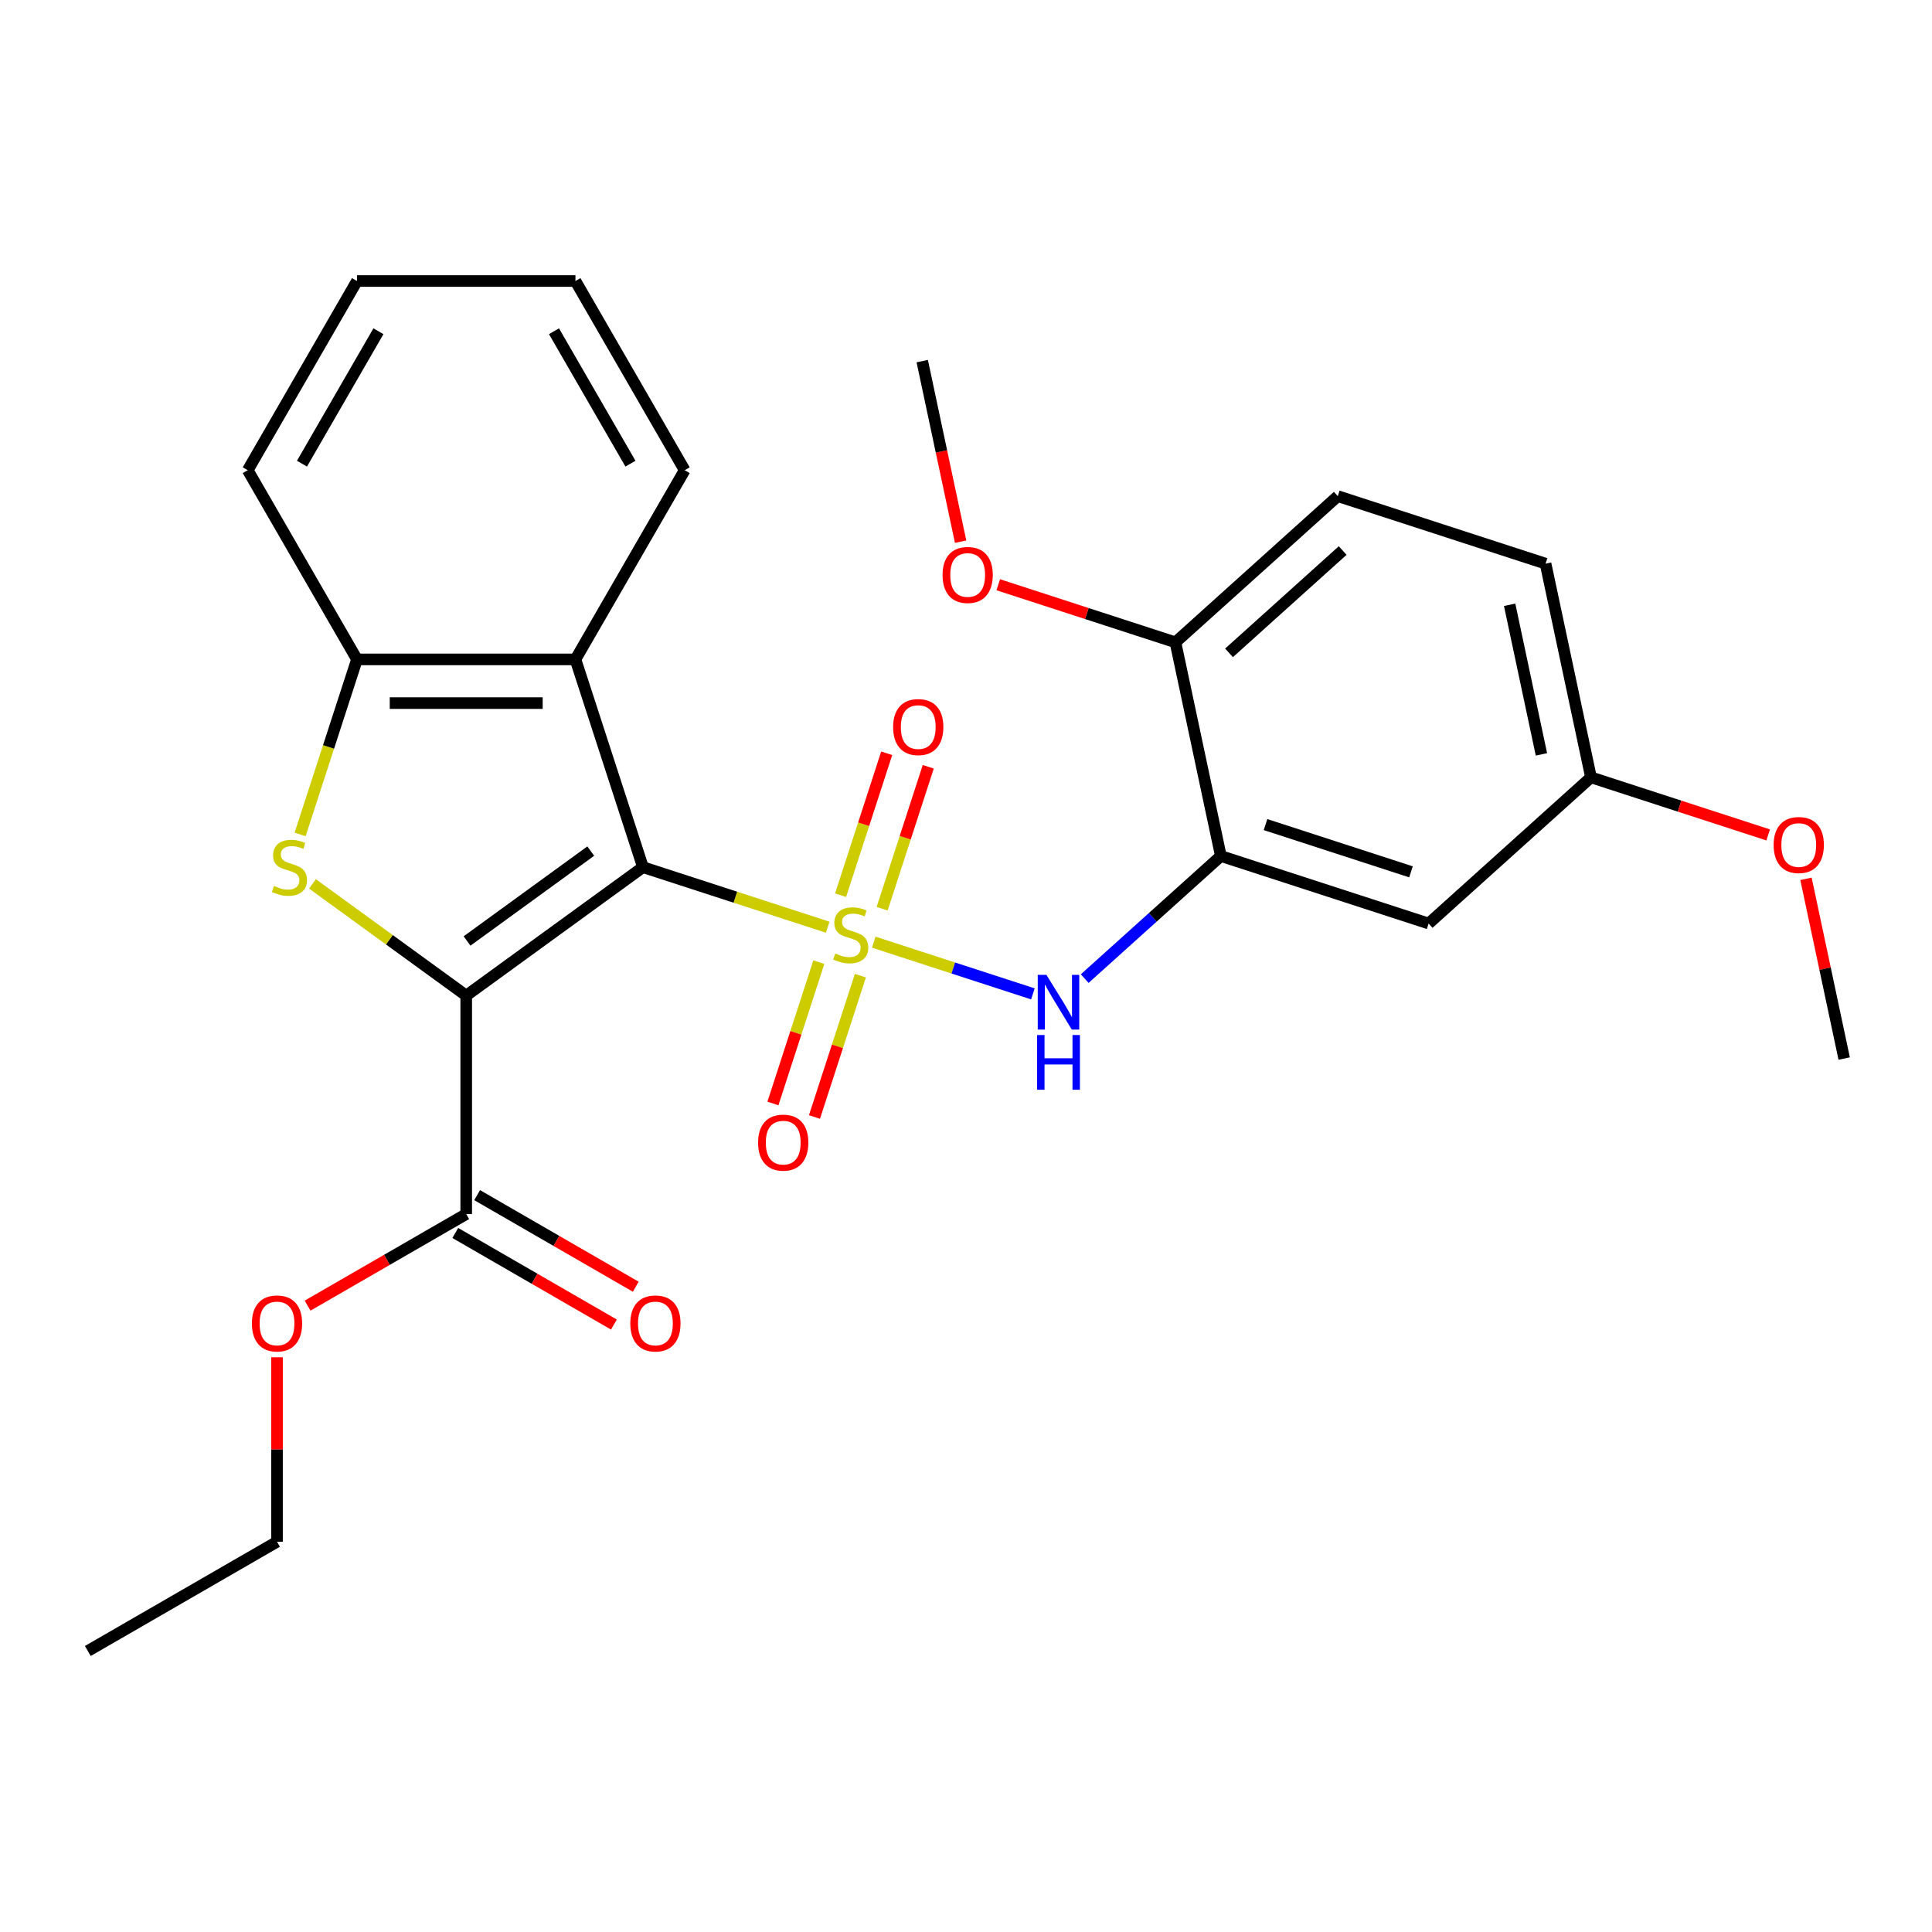 <?xml version='1.0' encoding='iso-8859-1'?>
<svg version='1.1' baseProfile='full'
              xmlns='http://www.w3.org/2000/svg'
                      xmlns:rdkit='http://www.rdkit.org/xml'
                      xmlns:xlink='http://www.w3.org/1999/xlink'
                  xml:space='preserve'
width='1000px' height='1000px' viewBox='0 0 1000 1000'>
<!-- END OF HEADER -->
<rect style='opacity:1.0;fill:#FFFFFF;stroke:none' width='1000' height='1000' x='0' y='0'> </rect>
<path class='bond-0' d='M 428.43,479.925 L 380.612,464.387' style='fill:none;fill-rule:evenodd;stroke:#CCCC00;stroke-width:6px;stroke-linecap:butt;stroke-linejoin:miter;stroke-opacity:1' />
<path class='bond-0' d='M 380.612,464.387 L 332.794,448.85' style='fill:none;fill-rule:evenodd;stroke:#000000;stroke-width:6px;stroke-linecap:butt;stroke-linejoin:miter;stroke-opacity:1' />
<path class='bond-4' d='M 452.244,487.662 L 493.436,501.046' style='fill:none;fill-rule:evenodd;stroke:#CCCC00;stroke-width:6px;stroke-linecap:butt;stroke-linejoin:miter;stroke-opacity:1' />
<path class='bond-4' d='M 493.436,501.046 L 534.627,514.43' style='fill:none;fill-rule:evenodd;stroke:#0000FF;stroke-width:6px;stroke-linecap:butt;stroke-linejoin:miter;stroke-opacity:1' />
<path class='bond-8' d='M 423.83,498.006 L 411.945,534.584' style='fill:none;fill-rule:evenodd;stroke:#CCCC00;stroke-width:6px;stroke-linecap:butt;stroke-linejoin:miter;stroke-opacity:1' />
<path class='bond-8' d='M 411.945,534.584 L 400.06,571.161' style='fill:none;fill-rule:evenodd;stroke:#FF0000;stroke-width:6px;stroke-linecap:butt;stroke-linejoin:miter;stroke-opacity:1' />
<path class='bond-8' d='M 445.338,504.995 L 433.454,541.572' style='fill:none;fill-rule:evenodd;stroke:#CCCC00;stroke-width:6px;stroke-linecap:butt;stroke-linejoin:miter;stroke-opacity:1' />
<path class='bond-8' d='M 433.454,541.572 L 421.569,578.15' style='fill:none;fill-rule:evenodd;stroke:#FF0000;stroke-width:6px;stroke-linecap:butt;stroke-linejoin:miter;stroke-opacity:1' />
<path class='bond-9' d='M 456.598,470.341 L 468.532,433.613' style='fill:none;fill-rule:evenodd;stroke:#CCCC00;stroke-width:6px;stroke-linecap:butt;stroke-linejoin:miter;stroke-opacity:1' />
<path class='bond-9' d='M 468.532,433.613 L 480.465,396.886' style='fill:none;fill-rule:evenodd;stroke:#FF0000;stroke-width:6px;stroke-linecap:butt;stroke-linejoin:miter;stroke-opacity:1' />
<path class='bond-9' d='M 435.089,463.352 L 447.023,426.625' style='fill:none;fill-rule:evenodd;stroke:#CCCC00;stroke-width:6px;stroke-linecap:butt;stroke-linejoin:miter;stroke-opacity:1' />
<path class='bond-9' d='M 447.023,426.625 L 458.956,389.897' style='fill:none;fill-rule:evenodd;stroke:#FF0000;stroke-width:6px;stroke-linecap:butt;stroke-linejoin:miter;stroke-opacity:1' />
<path class='bond-1' d='M 332.794,448.85 L 241.312,515.316' style='fill:none;fill-rule:evenodd;stroke:#000000;stroke-width:6px;stroke-linecap:butt;stroke-linejoin:miter;stroke-opacity:1' />
<path class='bond-1' d='M 305.778,440.524 L 241.741,487.05' style='fill:none;fill-rule:evenodd;stroke:#000000;stroke-width:6px;stroke-linecap:butt;stroke-linejoin:miter;stroke-opacity:1' />
<path class='bond-3' d='M 332.794,448.85 L 297.851,341.307' style='fill:none;fill-rule:evenodd;stroke:#000000;stroke-width:6px;stroke-linecap:butt;stroke-linejoin:miter;stroke-opacity:1' />
<path class='bond-2' d='M 241.312,515.316 L 201.524,486.409' style='fill:none;fill-rule:evenodd;stroke:#000000;stroke-width:6px;stroke-linecap:butt;stroke-linejoin:miter;stroke-opacity:1' />
<path class='bond-2' d='M 201.524,486.409 L 161.736,457.501' style='fill:none;fill-rule:evenodd;stroke:#CCCC00;stroke-width:6px;stroke-linecap:butt;stroke-linejoin:miter;stroke-opacity:1' />
<path class='bond-7' d='M 241.312,515.316 L 241.312,628.394' style='fill:none;fill-rule:evenodd;stroke:#000000;stroke-width:6px;stroke-linecap:butt;stroke-linejoin:miter;stroke-opacity:1' />
<path class='bond-27' d='M 155.336,431.903 L 170.054,386.605' style='fill:none;fill-rule:evenodd;stroke:#CCCC00;stroke-width:6px;stroke-linecap:butt;stroke-linejoin:miter;stroke-opacity:1' />
<path class='bond-27' d='M 170.054,386.605 L 184.773,341.307' style='fill:none;fill-rule:evenodd;stroke:#000000;stroke-width:6px;stroke-linecap:butt;stroke-linejoin:miter;stroke-opacity:1' />
<path class='bond-6' d='M 297.851,341.307 L 184.773,341.307' style='fill:none;fill-rule:evenodd;stroke:#000000;stroke-width:6px;stroke-linecap:butt;stroke-linejoin:miter;stroke-opacity:1' />
<path class='bond-6' d='M 280.889,363.922 L 201.734,363.922' style='fill:none;fill-rule:evenodd;stroke:#000000;stroke-width:6px;stroke-linecap:butt;stroke-linejoin:miter;stroke-opacity:1' />
<path class='bond-17' d='M 297.851,341.307 L 354.39,243.378' style='fill:none;fill-rule:evenodd;stroke:#000000;stroke-width:6px;stroke-linecap:butt;stroke-linejoin:miter;stroke-opacity:1' />
<path class='bond-5' d='M 561.448,506.521 L 596.681,474.797' style='fill:none;fill-rule:evenodd;stroke:#0000FF;stroke-width:6px;stroke-linecap:butt;stroke-linejoin:miter;stroke-opacity:1' />
<path class='bond-5' d='M 596.681,474.797 L 631.914,443.072' style='fill:none;fill-rule:evenodd;stroke:#000000;stroke-width:6px;stroke-linecap:butt;stroke-linejoin:miter;stroke-opacity:1' />
<path class='bond-10' d='M 631.914,443.072 L 739.458,478.016' style='fill:none;fill-rule:evenodd;stroke:#000000;stroke-width:6px;stroke-linecap:butt;stroke-linejoin:miter;stroke-opacity:1' />
<path class='bond-10' d='M 655.035,426.805 L 730.315,451.265' style='fill:none;fill-rule:evenodd;stroke:#000000;stroke-width:6px;stroke-linecap:butt;stroke-linejoin:miter;stroke-opacity:1' />
<path class='bond-11' d='M 631.914,443.072 L 608.404,332.465' style='fill:none;fill-rule:evenodd;stroke:#000000;stroke-width:6px;stroke-linecap:butt;stroke-linejoin:miter;stroke-opacity:1' />
<path class='bond-20' d='M 184.773,341.307 L 128.233,243.378' style='fill:none;fill-rule:evenodd;stroke:#000000;stroke-width:6px;stroke-linecap:butt;stroke-linejoin:miter;stroke-opacity:1' />
<path class='bond-12' d='M 235.658,638.187 L 276.708,661.888' style='fill:none;fill-rule:evenodd;stroke:#000000;stroke-width:6px;stroke-linecap:butt;stroke-linejoin:miter;stroke-opacity:1' />
<path class='bond-12' d='M 276.708,661.888 L 317.759,685.588' style='fill:none;fill-rule:evenodd;stroke:#FF0000;stroke-width:6px;stroke-linecap:butt;stroke-linejoin:miter;stroke-opacity:1' />
<path class='bond-12' d='M 246.965,618.601 L 288.016,642.302' style='fill:none;fill-rule:evenodd;stroke:#000000;stroke-width:6px;stroke-linecap:butt;stroke-linejoin:miter;stroke-opacity:1' />
<path class='bond-12' d='M 288.016,642.302 L 329.067,666.003' style='fill:none;fill-rule:evenodd;stroke:#FF0000;stroke-width:6px;stroke-linecap:butt;stroke-linejoin:miter;stroke-opacity:1' />
<path class='bond-15' d='M 241.312,628.394 L 200.261,652.095' style='fill:none;fill-rule:evenodd;stroke:#000000;stroke-width:6px;stroke-linecap:butt;stroke-linejoin:miter;stroke-opacity:1' />
<path class='bond-15' d='M 200.261,652.095 L 159.21,675.795' style='fill:none;fill-rule:evenodd;stroke:#FF0000;stroke-width:6px;stroke-linecap:butt;stroke-linejoin:miter;stroke-opacity:1' />
<path class='bond-14' d='M 739.458,478.016 L 823.492,402.351' style='fill:none;fill-rule:evenodd;stroke:#000000;stroke-width:6px;stroke-linecap:butt;stroke-linejoin:miter;stroke-opacity:1' />
<path class='bond-13' d='M 608.404,332.465 L 692.438,256.801' style='fill:none;fill-rule:evenodd;stroke:#000000;stroke-width:6px;stroke-linecap:butt;stroke-linejoin:miter;stroke-opacity:1' />
<path class='bond-13' d='M 636.142,337.922 L 694.965,284.958' style='fill:none;fill-rule:evenodd;stroke:#000000;stroke-width:6px;stroke-linecap:butt;stroke-linejoin:miter;stroke-opacity:1' />
<path class='bond-18' d='M 608.404,332.465 L 562.546,317.565' style='fill:none;fill-rule:evenodd;stroke:#000000;stroke-width:6px;stroke-linecap:butt;stroke-linejoin:miter;stroke-opacity:1' />
<path class='bond-18' d='M 562.546,317.565 L 516.687,302.665' style='fill:none;fill-rule:evenodd;stroke:#FF0000;stroke-width:6px;stroke-linecap:butt;stroke-linejoin:miter;stroke-opacity:1' />
<path class='bond-16' d='M 692.438,256.801 L 799.981,291.744' style='fill:none;fill-rule:evenodd;stroke:#000000;stroke-width:6px;stroke-linecap:butt;stroke-linejoin:miter;stroke-opacity:1' />
<path class='bond-19' d='M 823.492,402.351 L 869.35,417.252' style='fill:none;fill-rule:evenodd;stroke:#000000;stroke-width:6px;stroke-linecap:butt;stroke-linejoin:miter;stroke-opacity:1' />
<path class='bond-19' d='M 869.35,417.252 L 915.208,432.152' style='fill:none;fill-rule:evenodd;stroke:#FF0000;stroke-width:6px;stroke-linecap:butt;stroke-linejoin:miter;stroke-opacity:1' />
<path class='bond-28' d='M 823.492,402.351 L 799.981,291.744' style='fill:none;fill-rule:evenodd;stroke:#000000;stroke-width:6px;stroke-linecap:butt;stroke-linejoin:miter;stroke-opacity:1' />
<path class='bond-28' d='M 797.844,390.462 L 781.386,313.038' style='fill:none;fill-rule:evenodd;stroke:#000000;stroke-width:6px;stroke-linecap:butt;stroke-linejoin:miter;stroke-opacity:1' />
<path class='bond-21' d='M 143.383,702.52 L 143.383,750.266' style='fill:none;fill-rule:evenodd;stroke:#FF0000;stroke-width:6px;stroke-linecap:butt;stroke-linejoin:miter;stroke-opacity:1' />
<path class='bond-21' d='M 143.383,750.266 L 143.383,798.011' style='fill:none;fill-rule:evenodd;stroke:#000000;stroke-width:6px;stroke-linecap:butt;stroke-linejoin:miter;stroke-opacity:1' />
<path class='bond-24' d='M 354.39,243.378 L 297.851,145.45' style='fill:none;fill-rule:evenodd;stroke:#000000;stroke-width:6px;stroke-linecap:butt;stroke-linejoin:miter;stroke-opacity:1' />
<path class='bond-24' d='M 326.323,239.997 L 286.746,171.447' style='fill:none;fill-rule:evenodd;stroke:#000000;stroke-width:6px;stroke-linecap:butt;stroke-linejoin:miter;stroke-opacity:1' />
<path class='bond-22' d='M 497.216,280.375 L 487.283,233.645' style='fill:none;fill-rule:evenodd;stroke:#FF0000;stroke-width:6px;stroke-linecap:butt;stroke-linejoin:miter;stroke-opacity:1' />
<path class='bond-22' d='M 487.283,233.645 L 477.35,186.915' style='fill:none;fill-rule:evenodd;stroke:#000000;stroke-width:6px;stroke-linecap:butt;stroke-linejoin:miter;stroke-opacity:1' />
<path class='bond-23' d='M 934.773,454.882 L 944.659,501.392' style='fill:none;fill-rule:evenodd;stroke:#FF0000;stroke-width:6px;stroke-linecap:butt;stroke-linejoin:miter;stroke-opacity:1' />
<path class='bond-23' d='M 944.659,501.392 L 954.545,547.902' style='fill:none;fill-rule:evenodd;stroke:#000000;stroke-width:6px;stroke-linecap:butt;stroke-linejoin:miter;stroke-opacity:1' />
<path class='bond-29' d='M 128.233,243.378 L 184.773,145.45' style='fill:none;fill-rule:evenodd;stroke:#000000;stroke-width:6px;stroke-linecap:butt;stroke-linejoin:miter;stroke-opacity:1' />
<path class='bond-29' d='M 156.3,239.997 L 195.877,171.447' style='fill:none;fill-rule:evenodd;stroke:#000000;stroke-width:6px;stroke-linecap:butt;stroke-linejoin:miter;stroke-opacity:1' />
<path class='bond-26' d='M 143.383,798.011 L 45.455,854.55' style='fill:none;fill-rule:evenodd;stroke:#000000;stroke-width:6px;stroke-linecap:butt;stroke-linejoin:miter;stroke-opacity:1' />
<path class='bond-25' d='M 297.851,145.45 L 184.773,145.45' style='fill:none;fill-rule:evenodd;stroke:#000000;stroke-width:6px;stroke-linecap:butt;stroke-linejoin:miter;stroke-opacity:1' />
<path  class='atom-0' d='M 432.337 493.513
Q 432.657 493.633, 433.977 494.193
Q 435.297 494.753, 436.737 495.113
Q 438.217 495.433, 439.657 495.433
Q 442.337 495.433, 443.897 494.153
Q 445.457 492.833, 445.457 490.553
Q 445.457 488.993, 444.657 488.033
Q 443.897 487.073, 442.697 486.553
Q 441.497 486.033, 439.497 485.433
Q 436.977 484.673, 435.457 483.953
Q 433.977 483.233, 432.897 481.713
Q 431.857 480.193, 431.857 477.633
Q 431.857 474.073, 434.257 471.873
Q 436.697 469.673, 441.497 469.673
Q 444.777 469.673, 448.497 471.233
L 447.577 474.313
Q 444.177 472.913, 441.617 472.913
Q 438.857 472.913, 437.337 474.073
Q 435.817 475.193, 435.857 477.153
Q 435.857 478.673, 436.617 479.593
Q 437.417 480.513, 438.537 481.033
Q 439.697 481.553, 441.617 482.153
Q 444.177 482.953, 445.697 483.753
Q 447.217 484.553, 448.297 486.193
Q 449.417 487.793, 449.417 490.553
Q 449.417 494.473, 446.777 496.593
Q 444.177 498.673, 439.817 498.673
Q 437.297 498.673, 435.377 498.113
Q 433.497 497.593, 431.257 496.673
L 432.337 493.513
' fill='#CCCC00'/>
<path  class='atom-3' d='M 141.829 458.57
Q 142.149 458.69, 143.469 459.25
Q 144.789 459.81, 146.229 460.17
Q 147.709 460.49, 149.149 460.49
Q 151.829 460.49, 153.389 459.21
Q 154.949 457.89, 154.949 455.61
Q 154.949 454.05, 154.149 453.09
Q 153.389 452.13, 152.189 451.61
Q 150.989 451.09, 148.989 450.49
Q 146.469 449.73, 144.949 449.01
Q 143.469 448.29, 142.389 446.77
Q 141.349 445.25, 141.349 442.69
Q 141.349 439.13, 143.749 436.93
Q 146.189 434.73, 150.989 434.73
Q 154.269 434.73, 157.989 436.29
L 157.069 439.37
Q 153.669 437.97, 151.109 437.97
Q 148.349 437.97, 146.829 439.13
Q 145.309 440.25, 145.349 442.21
Q 145.349 443.73, 146.109 444.65
Q 146.909 445.57, 148.029 446.09
Q 149.189 446.61, 151.109 447.21
Q 153.669 448.01, 155.189 448.81
Q 156.709 449.61, 157.789 451.25
Q 158.909 452.85, 158.909 455.61
Q 158.909 459.53, 156.269 461.65
Q 153.669 463.73, 149.309 463.73
Q 146.789 463.73, 144.869 463.17
Q 142.989 462.65, 140.749 461.73
L 141.829 458.57
' fill='#CCCC00'/>
<path  class='atom-5' d='M 541.621 504.576
L 550.901 519.576
Q 551.821 521.056, 553.301 523.736
Q 554.781 526.416, 554.861 526.576
L 554.861 504.576
L 558.621 504.576
L 558.621 532.896
L 554.741 532.896
L 544.781 516.496
Q 543.621 514.576, 542.381 512.376
Q 541.181 510.176, 540.821 509.496
L 540.821 532.896
L 537.141 532.896
L 537.141 504.576
L 541.621 504.576
' fill='#0000FF'/>
<path  class='atom-5' d='M 536.801 535.728
L 540.641 535.728
L 540.641 547.768
L 555.121 547.768
L 555.121 535.728
L 558.961 535.728
L 558.961 564.048
L 555.121 564.048
L 555.121 550.968
L 540.641 550.968
L 540.641 564.048
L 536.801 564.048
L 536.801 535.728
' fill='#0000FF'/>
<path  class='atom-9' d='M 392.394 591.417
Q 392.394 584.617, 395.754 580.817
Q 399.114 577.017, 405.394 577.017
Q 411.674 577.017, 415.034 580.817
Q 418.394 584.617, 418.394 591.417
Q 418.394 598.297, 414.994 602.217
Q 411.594 606.097, 405.394 606.097
Q 399.154 606.097, 395.754 602.217
Q 392.394 598.337, 392.394 591.417
M 405.394 602.897
Q 409.714 602.897, 412.034 600.017
Q 414.394 597.097, 414.394 591.417
Q 414.394 585.857, 412.034 583.057
Q 409.714 580.217, 405.394 580.217
Q 401.074 580.217, 398.714 583.017
Q 396.394 585.817, 396.394 591.417
Q 396.394 597.137, 398.714 600.017
Q 401.074 602.897, 405.394 602.897
' fill='#FF0000'/>
<path  class='atom-10' d='M 462.28 376.33
Q 462.28 369.53, 465.64 365.73
Q 469 361.93, 475.28 361.93
Q 481.56 361.93, 484.92 365.73
Q 488.28 369.53, 488.28 376.33
Q 488.28 383.21, 484.88 387.13
Q 481.48 391.01, 475.28 391.01
Q 469.04 391.01, 465.64 387.13
Q 462.28 383.25, 462.28 376.33
M 475.28 387.81
Q 479.6 387.81, 481.92 384.93
Q 484.28 382.01, 484.28 376.33
Q 484.28 370.77, 481.92 367.97
Q 479.6 365.13, 475.28 365.13
Q 470.96 365.13, 468.6 367.93
Q 466.28 370.73, 466.28 376.33
Q 466.28 382.05, 468.6 384.93
Q 470.96 387.81, 475.28 387.81
' fill='#FF0000'/>
<path  class='atom-13' d='M 326.24 685.013
Q 326.24 678.213, 329.6 674.413
Q 332.96 670.613, 339.24 670.613
Q 345.52 670.613, 348.88 674.413
Q 352.24 678.213, 352.24 685.013
Q 352.24 691.893, 348.84 695.813
Q 345.44 699.693, 339.24 699.693
Q 333 699.693, 329.6 695.813
Q 326.24 691.933, 326.24 685.013
M 339.24 696.493
Q 343.56 696.493, 345.88 693.613
Q 348.24 690.693, 348.24 685.013
Q 348.24 679.453, 345.88 676.653
Q 343.56 673.813, 339.24 673.813
Q 334.92 673.813, 332.56 676.613
Q 330.24 679.413, 330.24 685.013
Q 330.24 690.733, 332.56 693.613
Q 334.92 696.493, 339.24 696.493
' fill='#FF0000'/>
<path  class='atom-16' d='M 130.383 685.013
Q 130.383 678.213, 133.743 674.413
Q 137.103 670.613, 143.383 670.613
Q 149.663 670.613, 153.023 674.413
Q 156.383 678.213, 156.383 685.013
Q 156.383 691.893, 152.983 695.813
Q 149.583 699.693, 143.383 699.693
Q 137.143 699.693, 133.743 695.813
Q 130.383 691.933, 130.383 685.013
M 143.383 696.493
Q 147.703 696.493, 150.023 693.613
Q 152.383 690.693, 152.383 685.013
Q 152.383 679.453, 150.023 676.653
Q 147.703 673.813, 143.383 673.813
Q 139.063 673.813, 136.703 676.613
Q 134.383 679.413, 134.383 685.013
Q 134.383 690.733, 136.703 693.613
Q 139.063 696.493, 143.383 696.493
' fill='#FF0000'/>
<path  class='atom-19' d='M 487.861 297.602
Q 487.861 290.802, 491.221 287.002
Q 494.581 283.202, 500.861 283.202
Q 507.141 283.202, 510.501 287.002
Q 513.861 290.802, 513.861 297.602
Q 513.861 304.482, 510.461 308.402
Q 507.061 312.282, 500.861 312.282
Q 494.621 312.282, 491.221 308.402
Q 487.861 304.522, 487.861 297.602
M 500.861 309.082
Q 505.181 309.082, 507.501 306.202
Q 509.861 303.282, 509.861 297.602
Q 509.861 292.042, 507.501 289.242
Q 505.181 286.402, 500.861 286.402
Q 496.541 286.402, 494.181 289.202
Q 491.861 292.002, 491.861 297.602
Q 491.861 303.322, 494.181 306.202
Q 496.541 309.082, 500.861 309.082
' fill='#FF0000'/>
<path  class='atom-20' d='M 918.035 437.375
Q 918.035 430.575, 921.395 426.775
Q 924.755 422.975, 931.035 422.975
Q 937.315 422.975, 940.675 426.775
Q 944.035 430.575, 944.035 437.375
Q 944.035 444.255, 940.635 448.175
Q 937.235 452.055, 931.035 452.055
Q 924.795 452.055, 921.395 448.175
Q 918.035 444.295, 918.035 437.375
M 931.035 448.855
Q 935.355 448.855, 937.675 445.975
Q 940.035 443.055, 940.035 437.375
Q 940.035 431.815, 937.675 429.015
Q 935.355 426.175, 931.035 426.175
Q 926.715 426.175, 924.355 428.975
Q 922.035 431.775, 922.035 437.375
Q 922.035 443.095, 924.355 445.975
Q 926.715 448.855, 931.035 448.855
' fill='#FF0000'/>
</svg>
